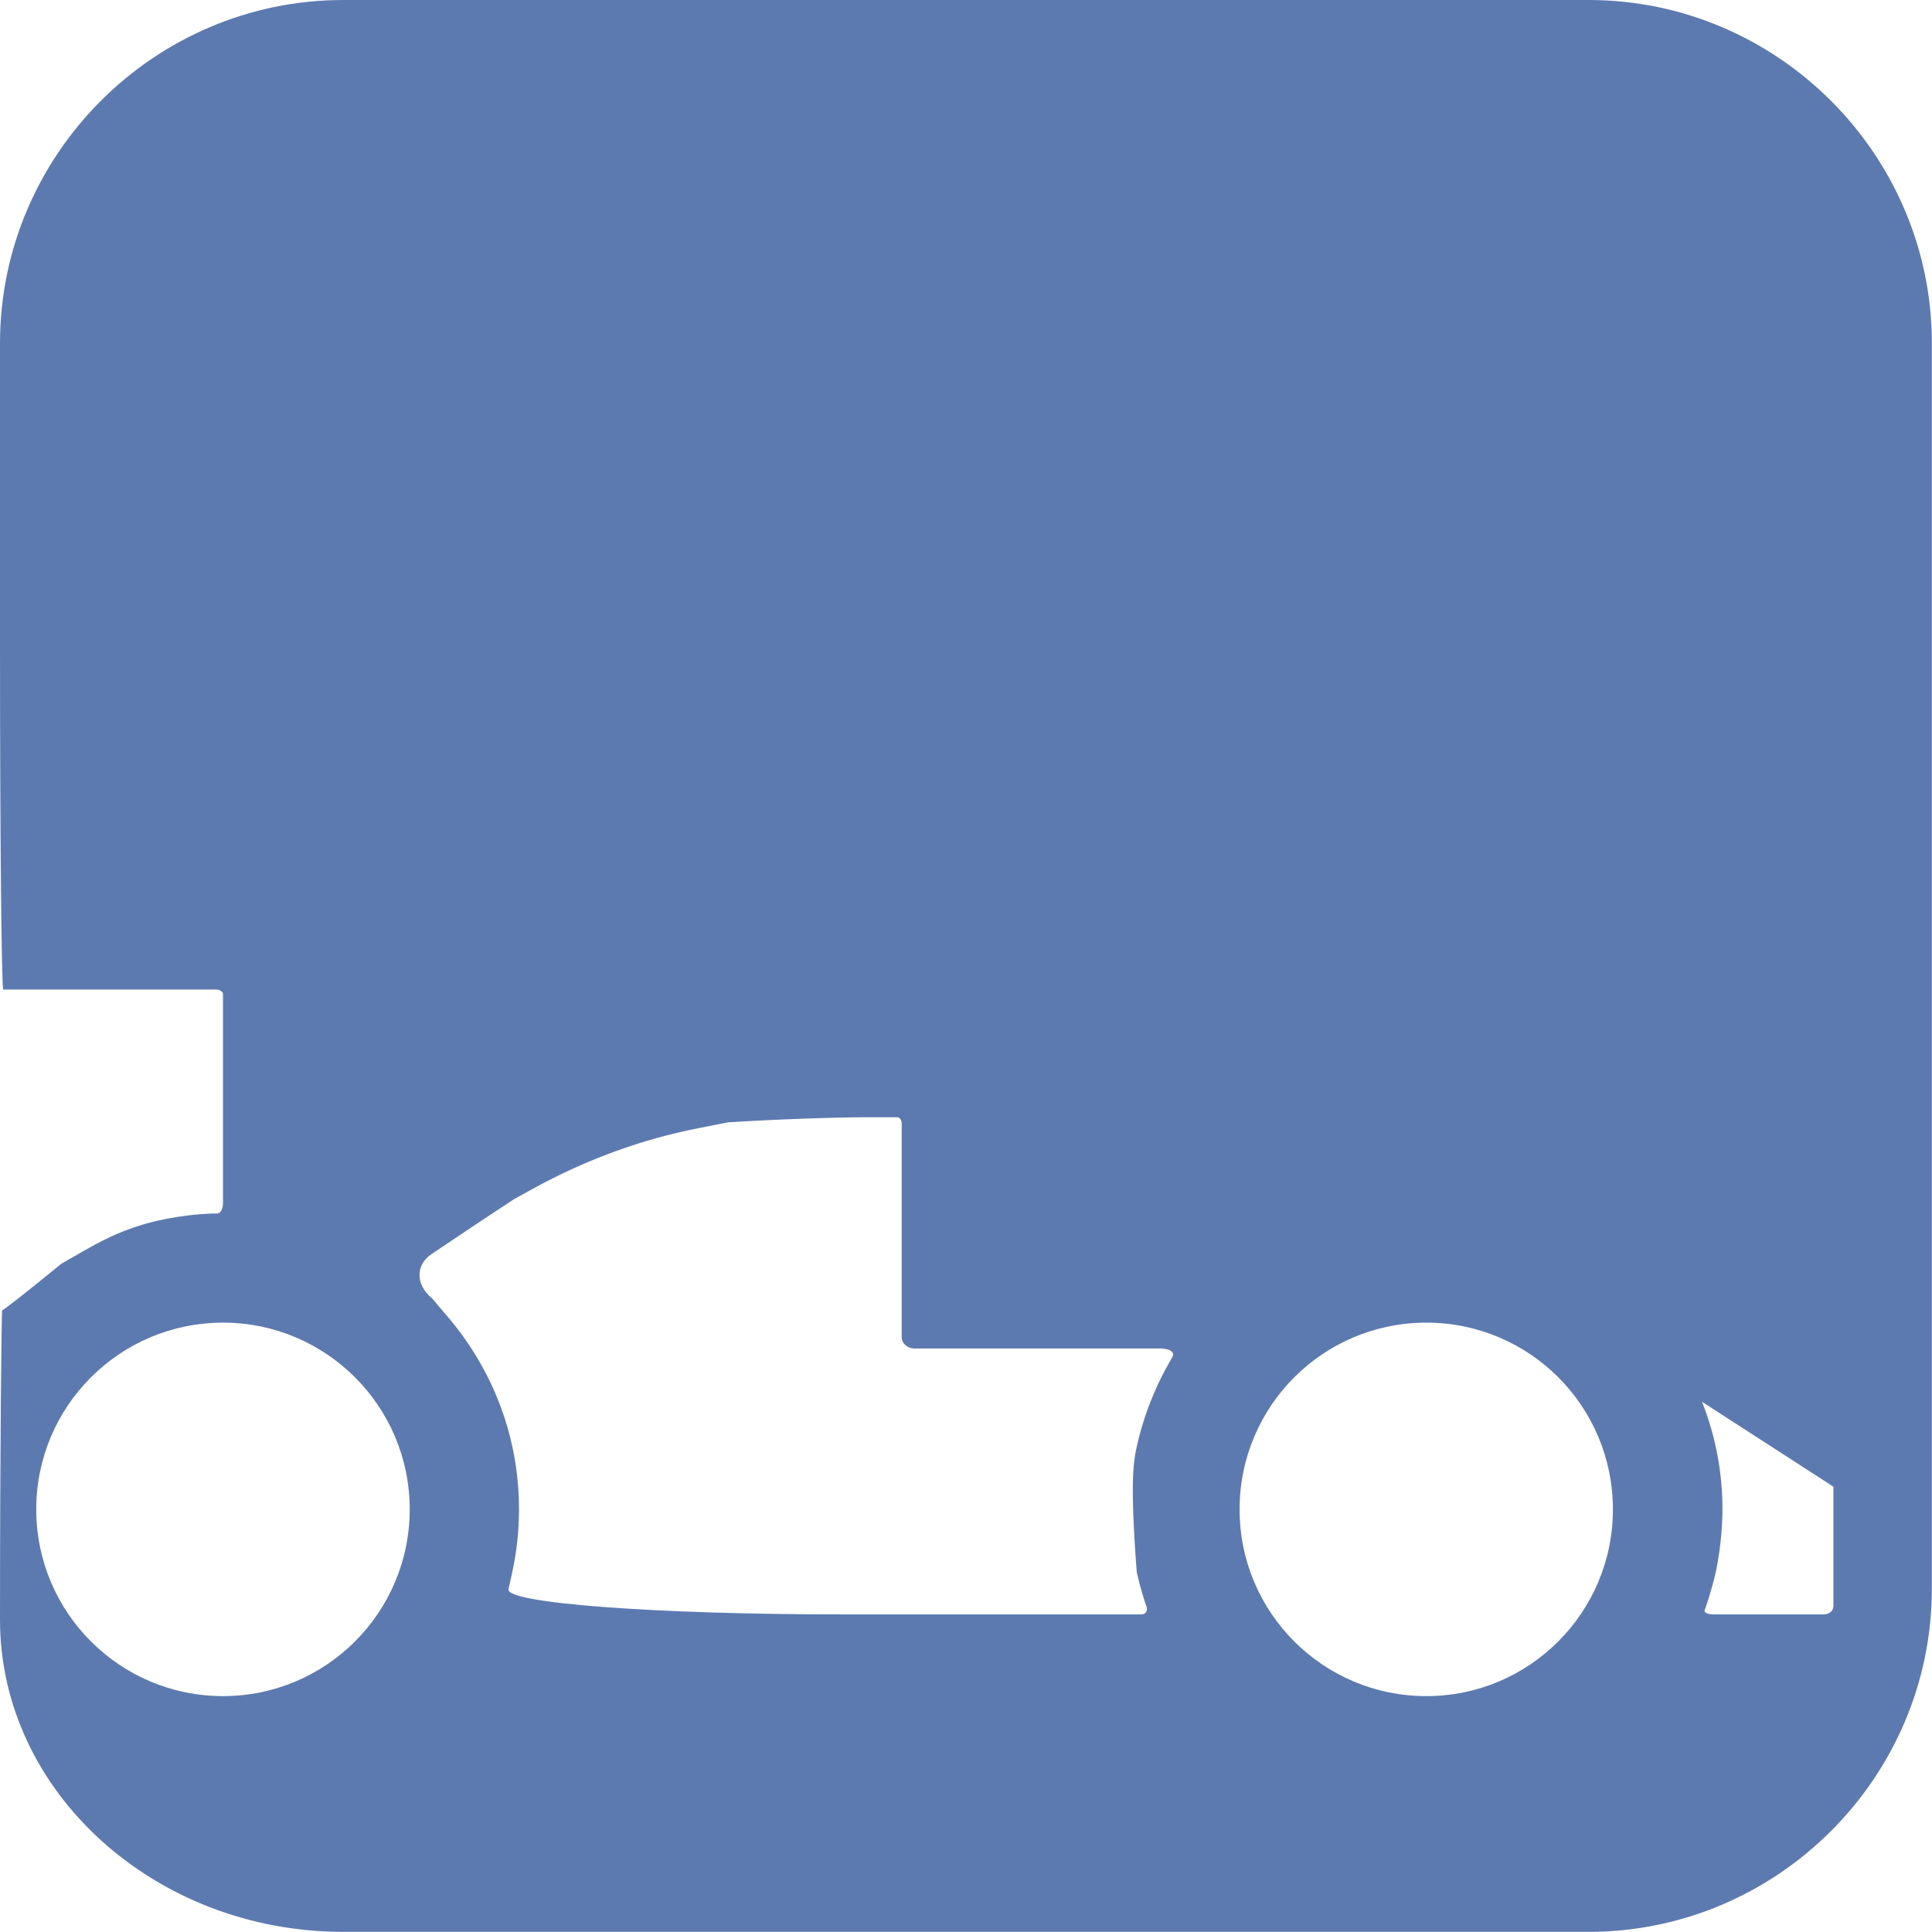 <?xml version="1.0" encoding="UTF-8"?>
<svg id="Layer_1" xmlns="http://www.w3.org/2000/svg" width="140.71" height="140.71" viewBox="0 0 140.71 140.71">
  <defs>
    <style>
      .cls-1 {
        fill: #5d7ab0;
      }
    </style>
  </defs>
  <path class="cls-1" d="M25,0C11.25,0,0,11.25,0,25v22.07C0,60.82.11,72.07.24,72.07h15.49c.28,0,.51.15.51.34h0c0,3.16,0,8.39,0,15.19v.05c0,.4-.19.73-.41.73h-.29c-2.64.09-4.61.65-5.08.79-1.94.57-3.28,1.32-4.46,1.99l-1.52.87c-2.33,1.91-4.27,3.44-4.32,3.39S0,105.47,0,117.97s11.25,22.73,25,22.73h90.7c13.75,0,25-11.25,25-25V25c0-13.75-11.25-25-25-25H25ZM16.24,123.53c-7.51,0-13.6-6.09-13.6-13.6s6.09-13.6,13.6-13.6,13.6,6.09,13.6,13.6-6.09,13.6-13.6,13.6ZM83.49,116.96c.13.34-.04.62-.37.62h-21.73c-13.75,0-24.71-.83-24.35-1.85l.27-1.23c.32-1.47.49-3,.49-4.57,0-2.08-.29-4.08-.84-5.98-1.09-3.76-2.98-6.42-4.25-7.93l-1.25-1.47c-1.19-.97-1.21-2.41-.05-3.2s5.05-3.38,6.04-4.02l1.27-.7c2.88-1.6,5.34-2.52,6.69-2.99,1.35-.47,3.24-1.04,5.54-1.49l2.08-.41c3.28-.21,7.83-.37,10.1-.37h2.22c.17,0,.32.2.32.45v15.56c0,.46.42.83.92.83h0c5.96,0,11.93,0,17.89,0h.01c.71,0,1.11.28.89.63l-.26.46c-1.6,2.83-2.18,5.34-2.38,6.31-.19.94-.44,2.45.05,8.88.22,1.02.52,1.93.55,2.04l.14.42ZM103.88,123.53c-7.52,0-13.6-6.09-13.6-13.6s6.08-13.6,13.6-13.6,13.59,6.09,13.59,13.6-6.08,13.6-13.59,13.6ZM133.52,117.03c0,.3-.32.55-.71.55h-.01c-1.07,0-6.82,0-7.98,0h-.01c-.43,0-.72-.14-.66-.31l.08-.22c.05-.14.43-1.24.71-2.46.5-2.24.51-4.37.51-4.66,0-2.77-.53-5.41-1.49-7.84l.04.03c.41.27,3.92,2.53,7.8,5.04l.9.58c.06.04.77.5.83.54v8.76Z"/>
</svg>